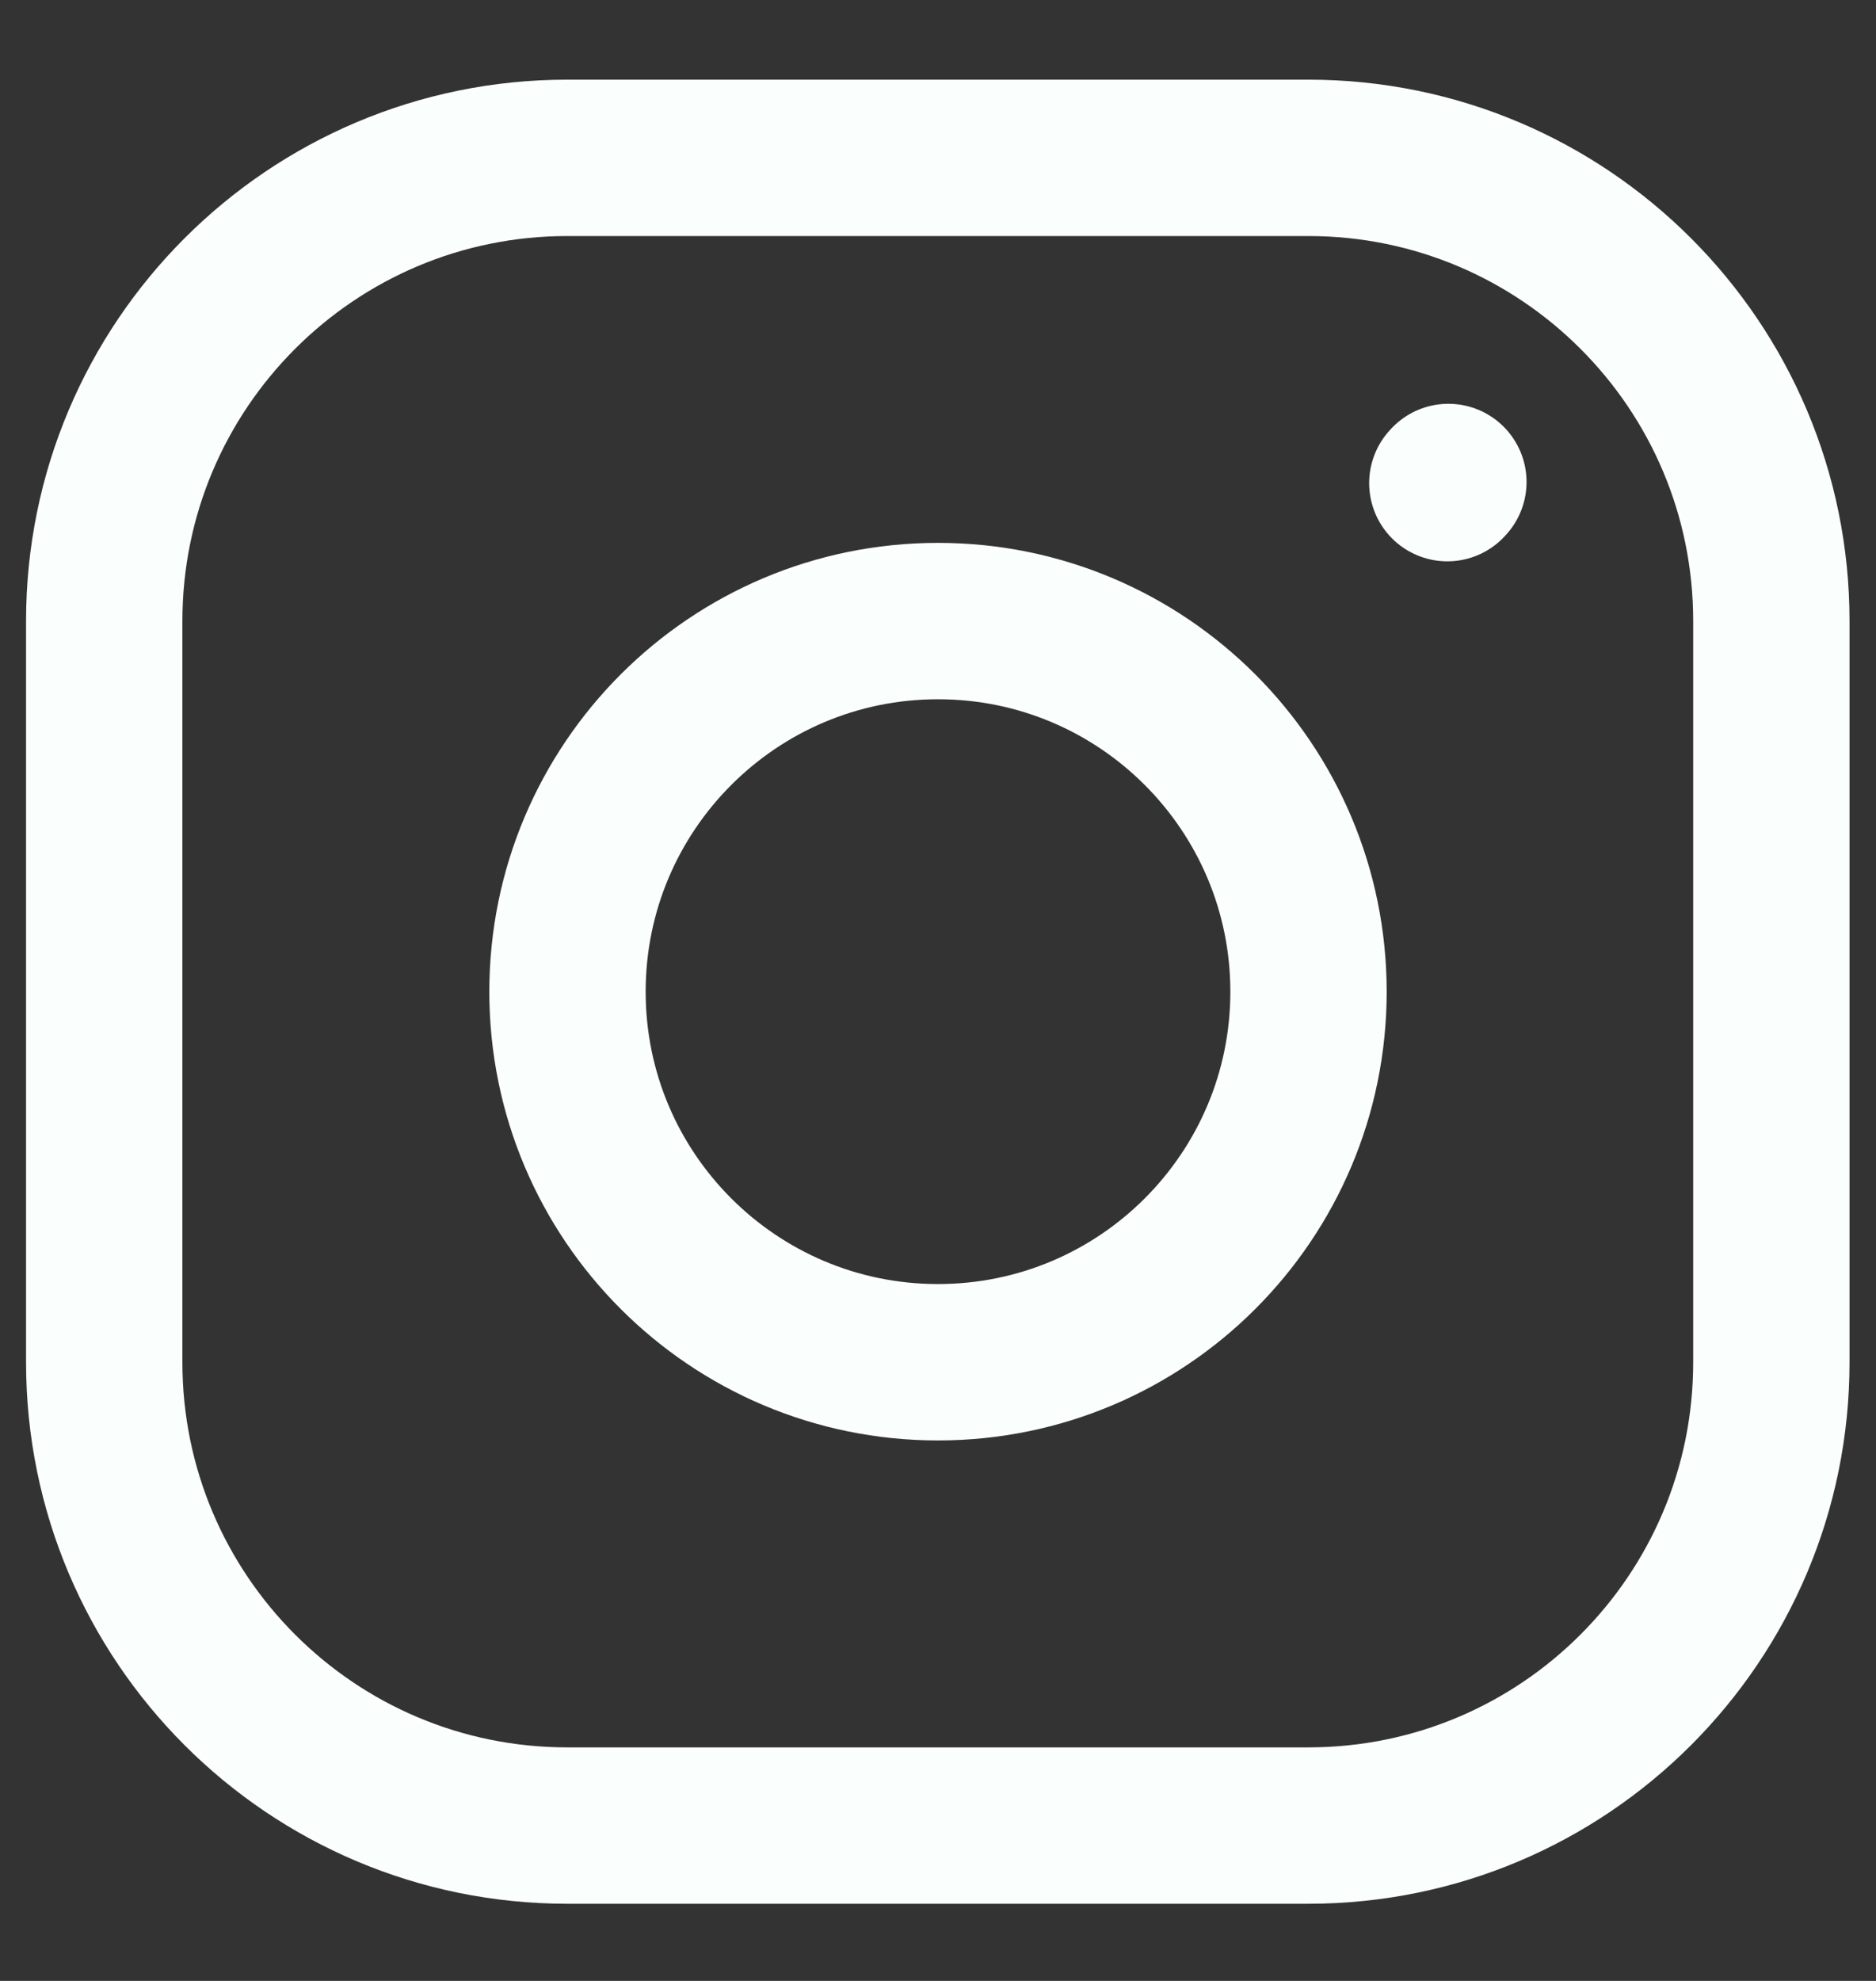 <?xml version="1.0" encoding="UTF-8"?> <svg xmlns="http://www.w3.org/2000/svg" width="18" height="19" viewBox="0 0 18 19" fill="none"><rect x="0" y="0" width="18" height="19" fill="#333333" stroke="none"/><path d="M9 13.066C10.963 13.066 12.555 11.475 12.555 9.512C12.555 7.549 10.963 5.957 9 5.957C7.037 5.957 5.445 7.549 5.445 9.512C5.445 11.475 7.037 13.066 9 13.066Z" stroke="#FAFFFD" stroke-width="1.5" stroke-linecap="round" stroke-linejoin="round"></path><path d="M1 13.066V5.957C1 3.503 2.989 1.514 5.443 1.514H12.553C15.007 1.514 16.996 3.503 16.996 5.957V13.066C16.996 15.521 15.007 17.51 12.553 17.51H5.443C2.989 17.51 1 15.521 1 13.066Z" stroke="#FAFFFD" stroke-width="1.5"></path><path d="M13.887 4.634L13.897 4.623" stroke="#FAFFFD" stroke-width="1.5" stroke-linecap="round" stroke-linejoin="round"></path></svg> 